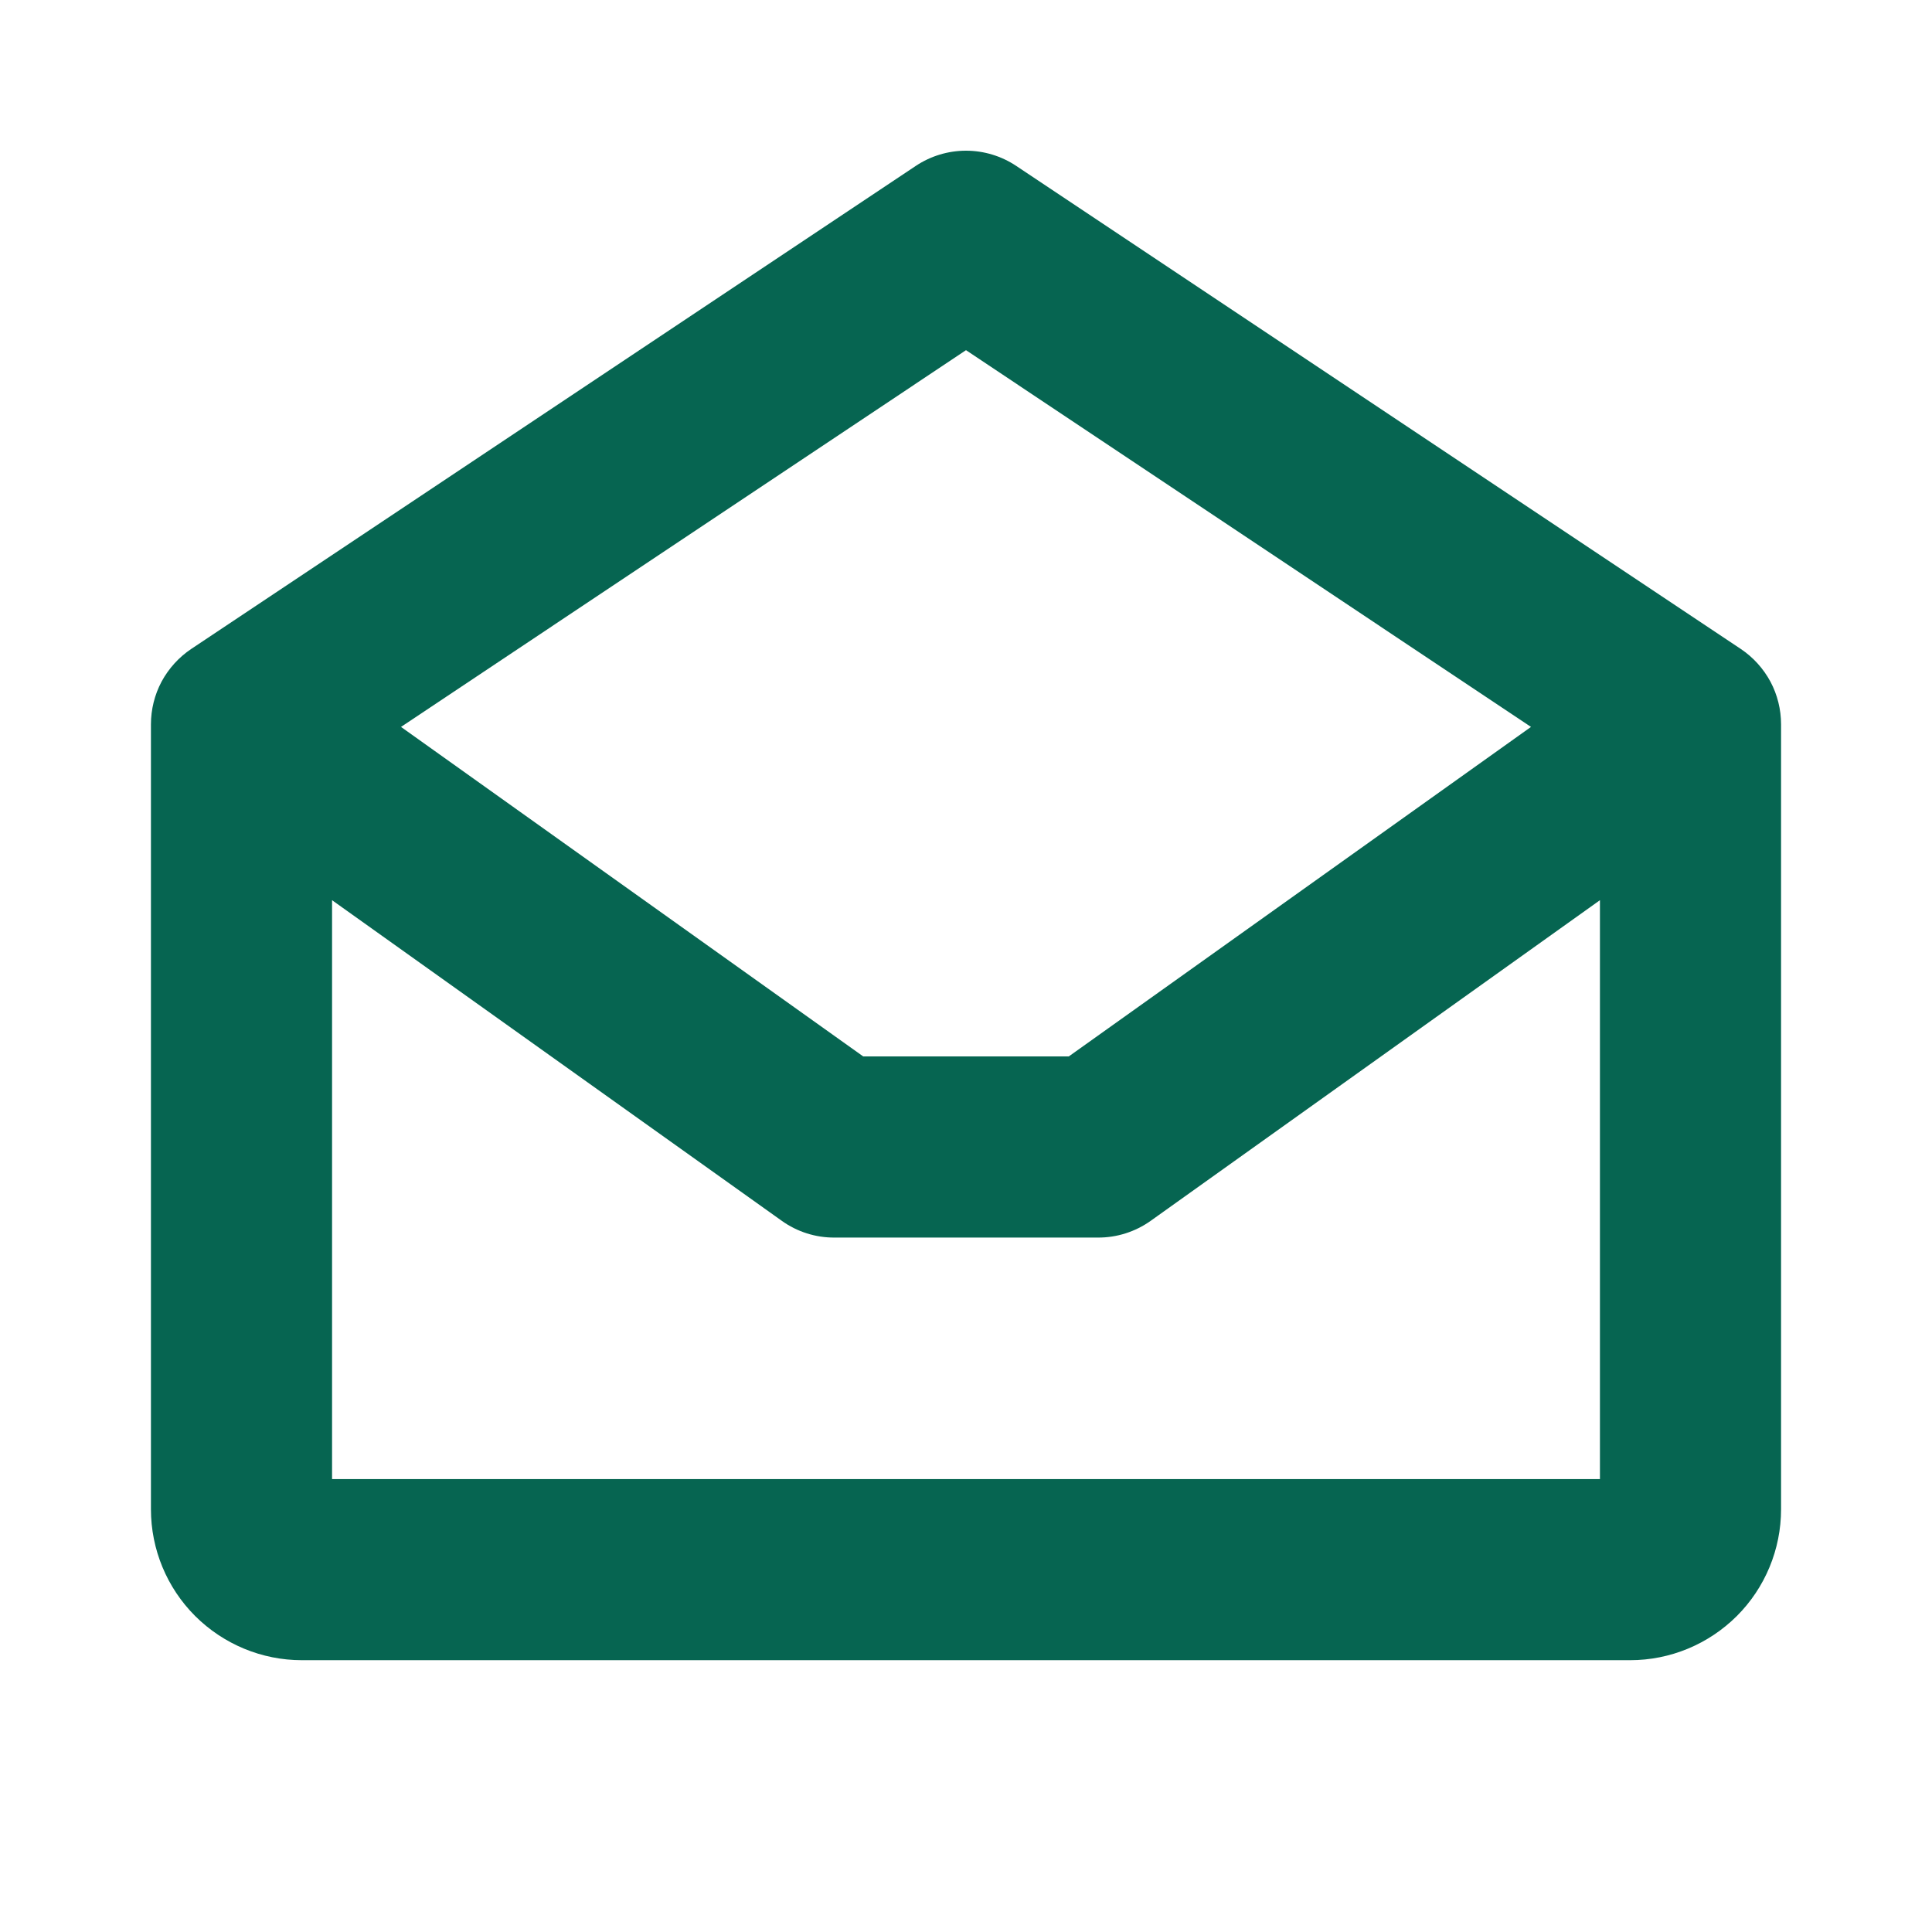 <svg width="16" height="16" viewBox="0 0 16 16" fill="none" xmlns="http://www.w3.org/2000/svg">
<path d="M14.416 5.374L8.416 1.374C8.293 1.292 8.148 1.248 8 1.248C7.852 1.248 7.707 1.292 7.584 1.374L1.584 5.374C1.481 5.443 1.397 5.536 1.338 5.645C1.28 5.754 1.25 5.876 1.25 5.999V12.499C1.25 12.831 1.382 13.149 1.616 13.383C1.851 13.617 2.168 13.749 2.5 13.749H13.5C13.832 13.749 14.149 13.617 14.384 13.383C14.618 13.149 14.75 12.831 14.75 12.499V5.999C14.75 5.876 14.72 5.754 14.662 5.645C14.603 5.536 14.519 5.443 14.416 5.374ZM8 2.9L12.679 6.02L8.851 8.749H7.149L3.321 6.02L8 2.9ZM2.75 12.249V7.455L6.474 10.11C6.601 10.201 6.754 10.25 6.911 10.249H9.092C9.249 10.25 9.402 10.201 9.53 10.11L13.25 7.455V12.249H2.75Z" fill="#066551"/>
</svg>
